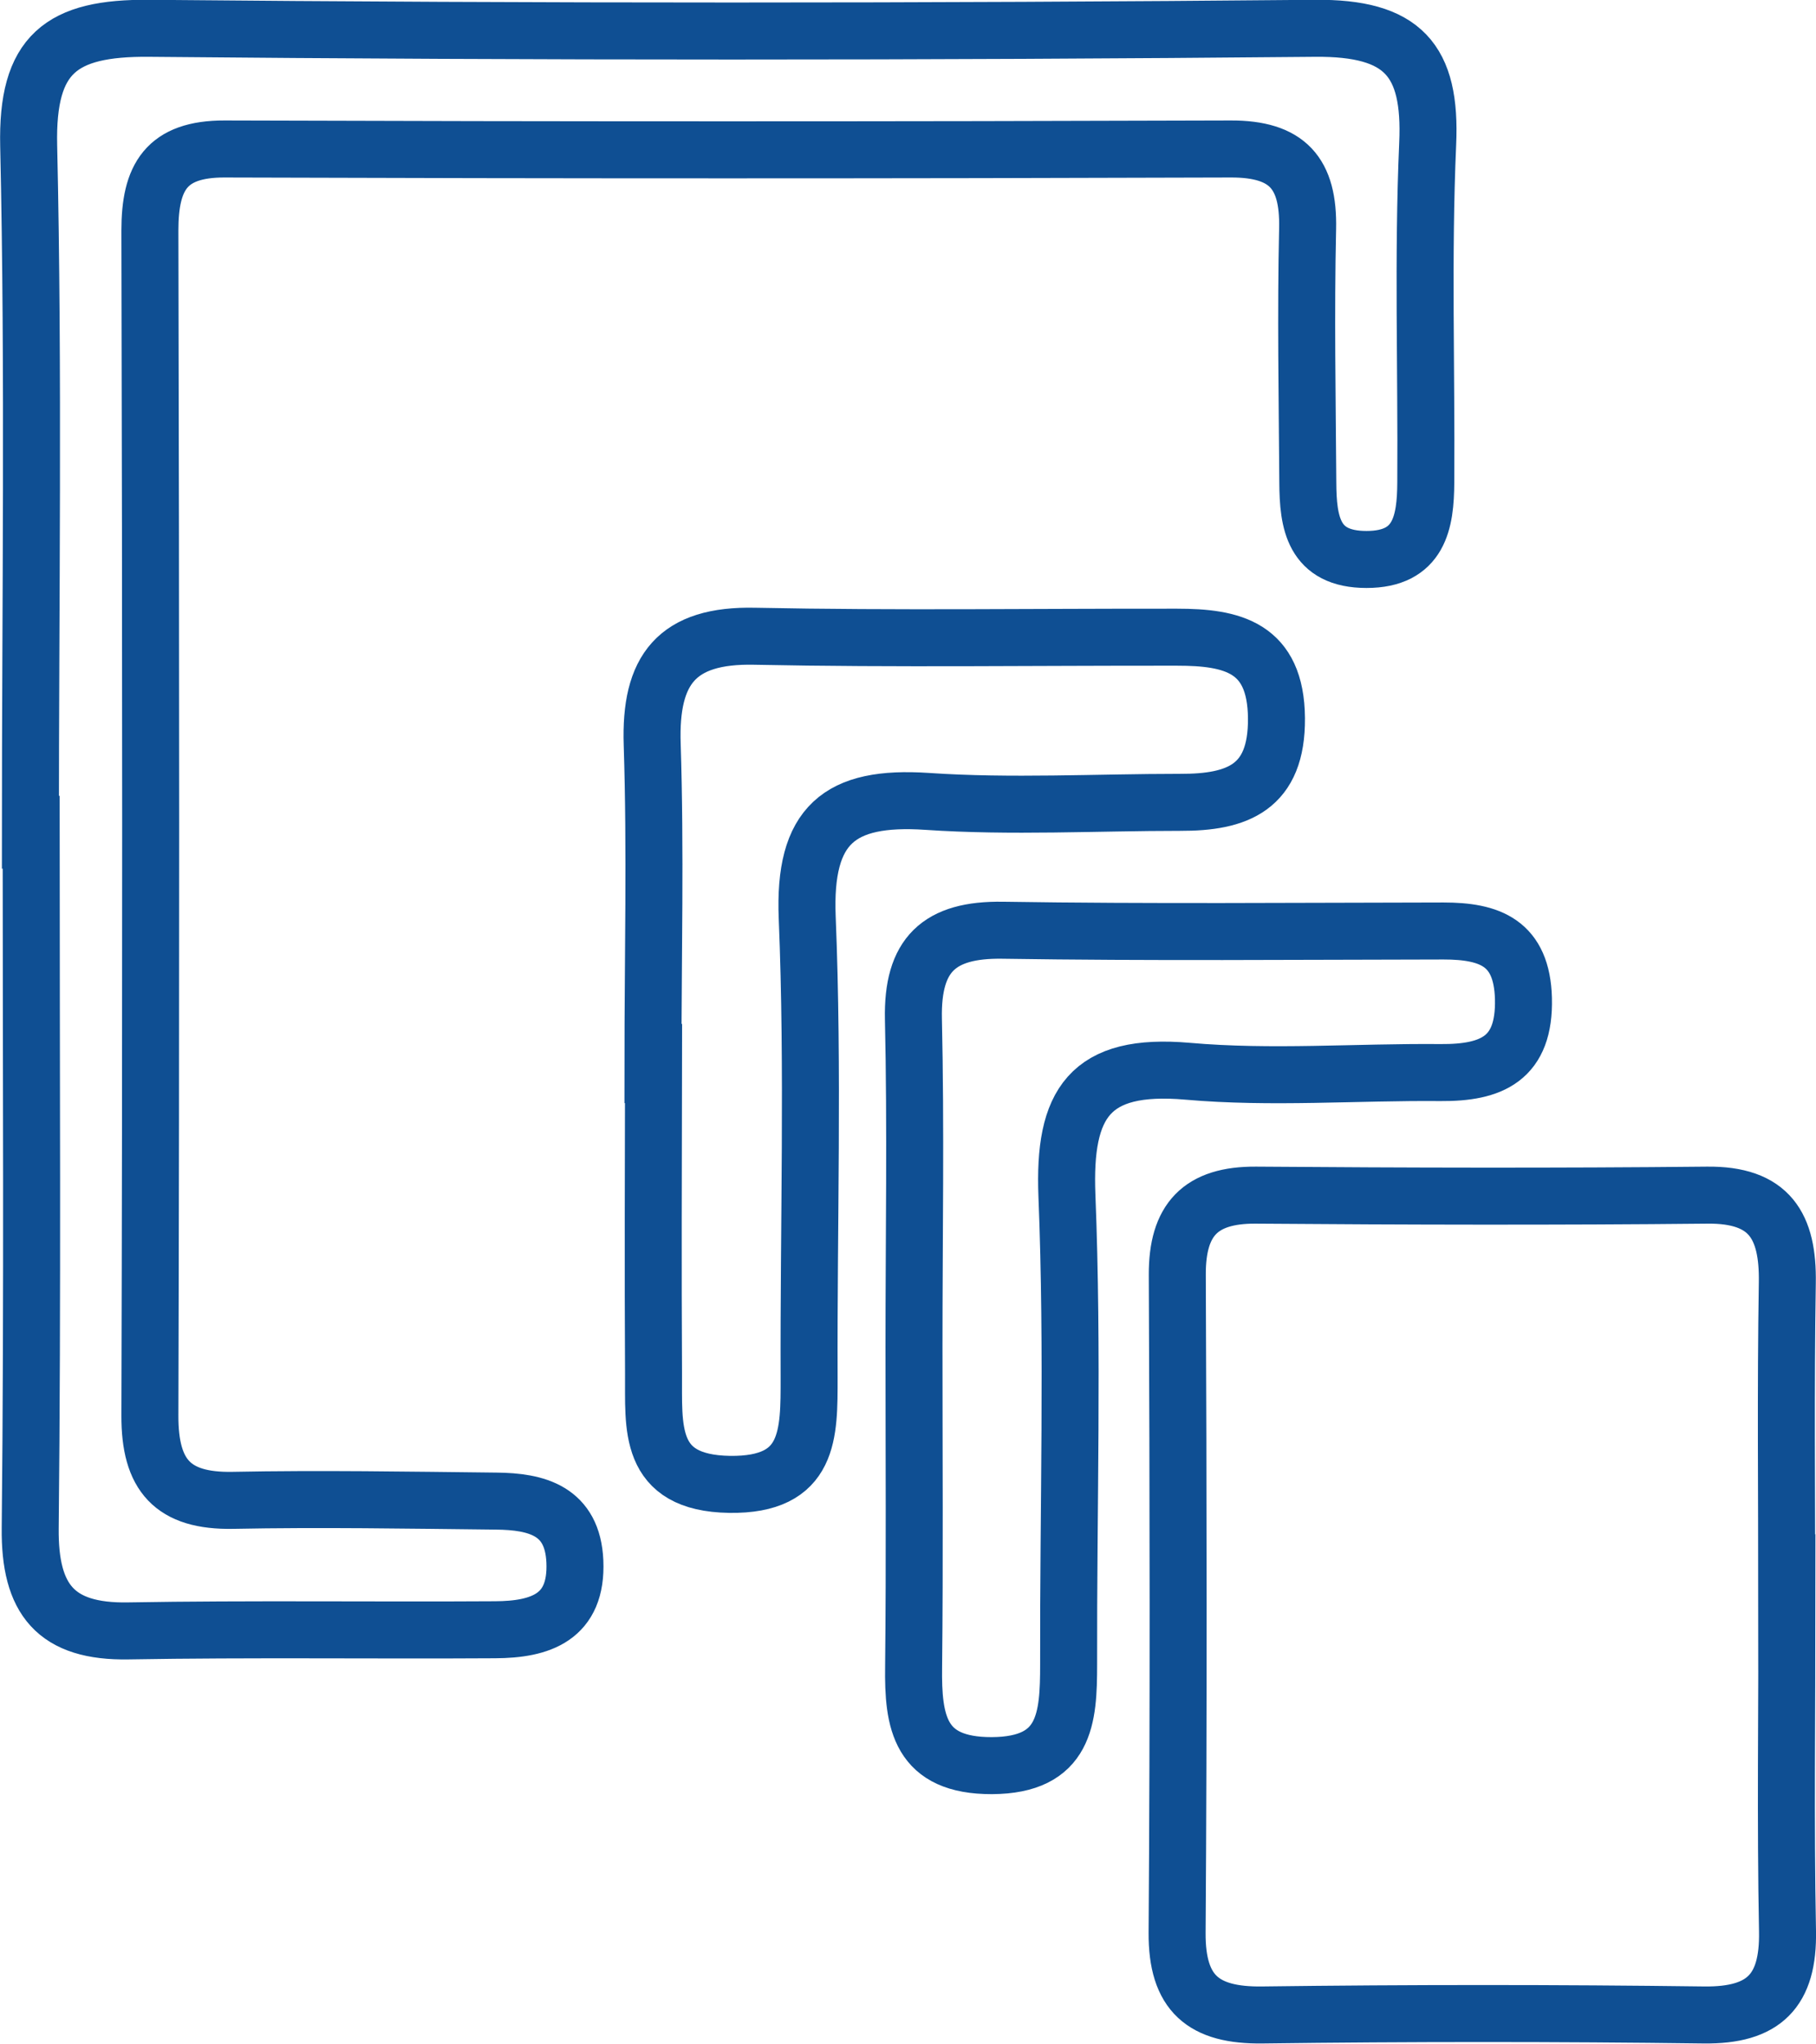 <?xml version="1.0" encoding="UTF-8"?>
<svg id="Layer_1" data-name="Layer 1" xmlns="http://www.w3.org/2000/svg" viewBox="0 0 95.59 107.54">
  <defs>
    <style>
      .cls-1 {
        fill: none;
        stroke: #0f4f93;
        stroke-miterlimit: 10;
        stroke-width: 3px;
      }
    </style>
  </defs>
  <path class="cls-1" d="M94.06,84.31c0,5.77-.08,11.54.03,17.31.06,3.14-1.23,4.45-4.4,4.41-7.75-.1-15.5-.1-23.25,0-3.1.04-4.5-1.13-4.48-4.33.08-11.54.06-23.08.01-34.62-.01-2.89,1.21-4.21,4.14-4.19,7.91.06,15.83.08,23.74,0,3.3-.04,4.28,1.62,4.23,4.61-.09,5.6-.03,11.21-.03,16.82Z"/>
  <path class="cls-1" d="M1.6,43.8c0-12.04.18-24.09-.09-36.13-.11-4.84,1.7-6.22,6.34-6.18,20.45.19,40.91.19,61.37,0,4.62-.04,6.13,1.65,5.93,6.08-.26,5.93-.06,11.88-.1,17.81-.01,2.1-.33,4.06-3.12,4.06-2.81,0-3.08-1.95-3.09-4.06-.03-4.45-.11-8.91-.01-13.36.06-2.9-1.05-4.19-4.05-4.18-17.65.06-35.3.06-52.95,0-3.09-.01-3.94,1.49-3.94,4.29.05,20.79.06,41.57,0,62.36-.01,3.14,1.19,4.52,4.37,4.46,4.62-.09,9.24-.01,13.86.04,2.13.02,4.02.5,4.14,3.17.13,2.96-1.83,3.59-4.2,3.6-6.43.04-12.87-.05-19.3.06-3.83.07-5.21-1.65-5.17-5.41.13-12.21.05-24.41.05-36.62Z"/>
  <path class="cls-1" d="M34.37,55.97c0-5.6.14-11.2-.04-16.8-.13-3.93,1.28-5.78,5.4-5.69,7.41.15,14.82.04,22.23.05,2.89,0,5.2.51,5.23,4.26.03,3.66-2.06,4.44-5.06,4.43-4.45,0-8.91.25-13.33-.05-4.63-.31-6.51,1.24-6.31,6.12.33,8.06.07,16.13.1,24.2,0,2.96.06,5.68-4.19,5.62-4.35-.07-3.98-3.04-4-5.85-.03-5.43-.01-10.87,0-16.3Z"/>
  <path class="cls-1" d="M48.11,70.9c0-5.76.1-11.52-.03-17.28-.07-3.38,1.34-4.72,4.7-4.67,7.73.12,15.47.05,23.2.04,2.43,0,4.13.61,4.21,3.55.08,3.17-1.67,3.92-4.36,3.9-4.44-.04-8.91.32-13.32-.07-5.17-.45-6.54,1.69-6.35,6.54.33,8.22.07,16.45.09,24.68,0,2.83-.16,5.3-4.04,5.32-3.81.01-4.16-2.29-4.12-5.21.06-5.59.02-11.19.02-16.79Z"/>
</svg>